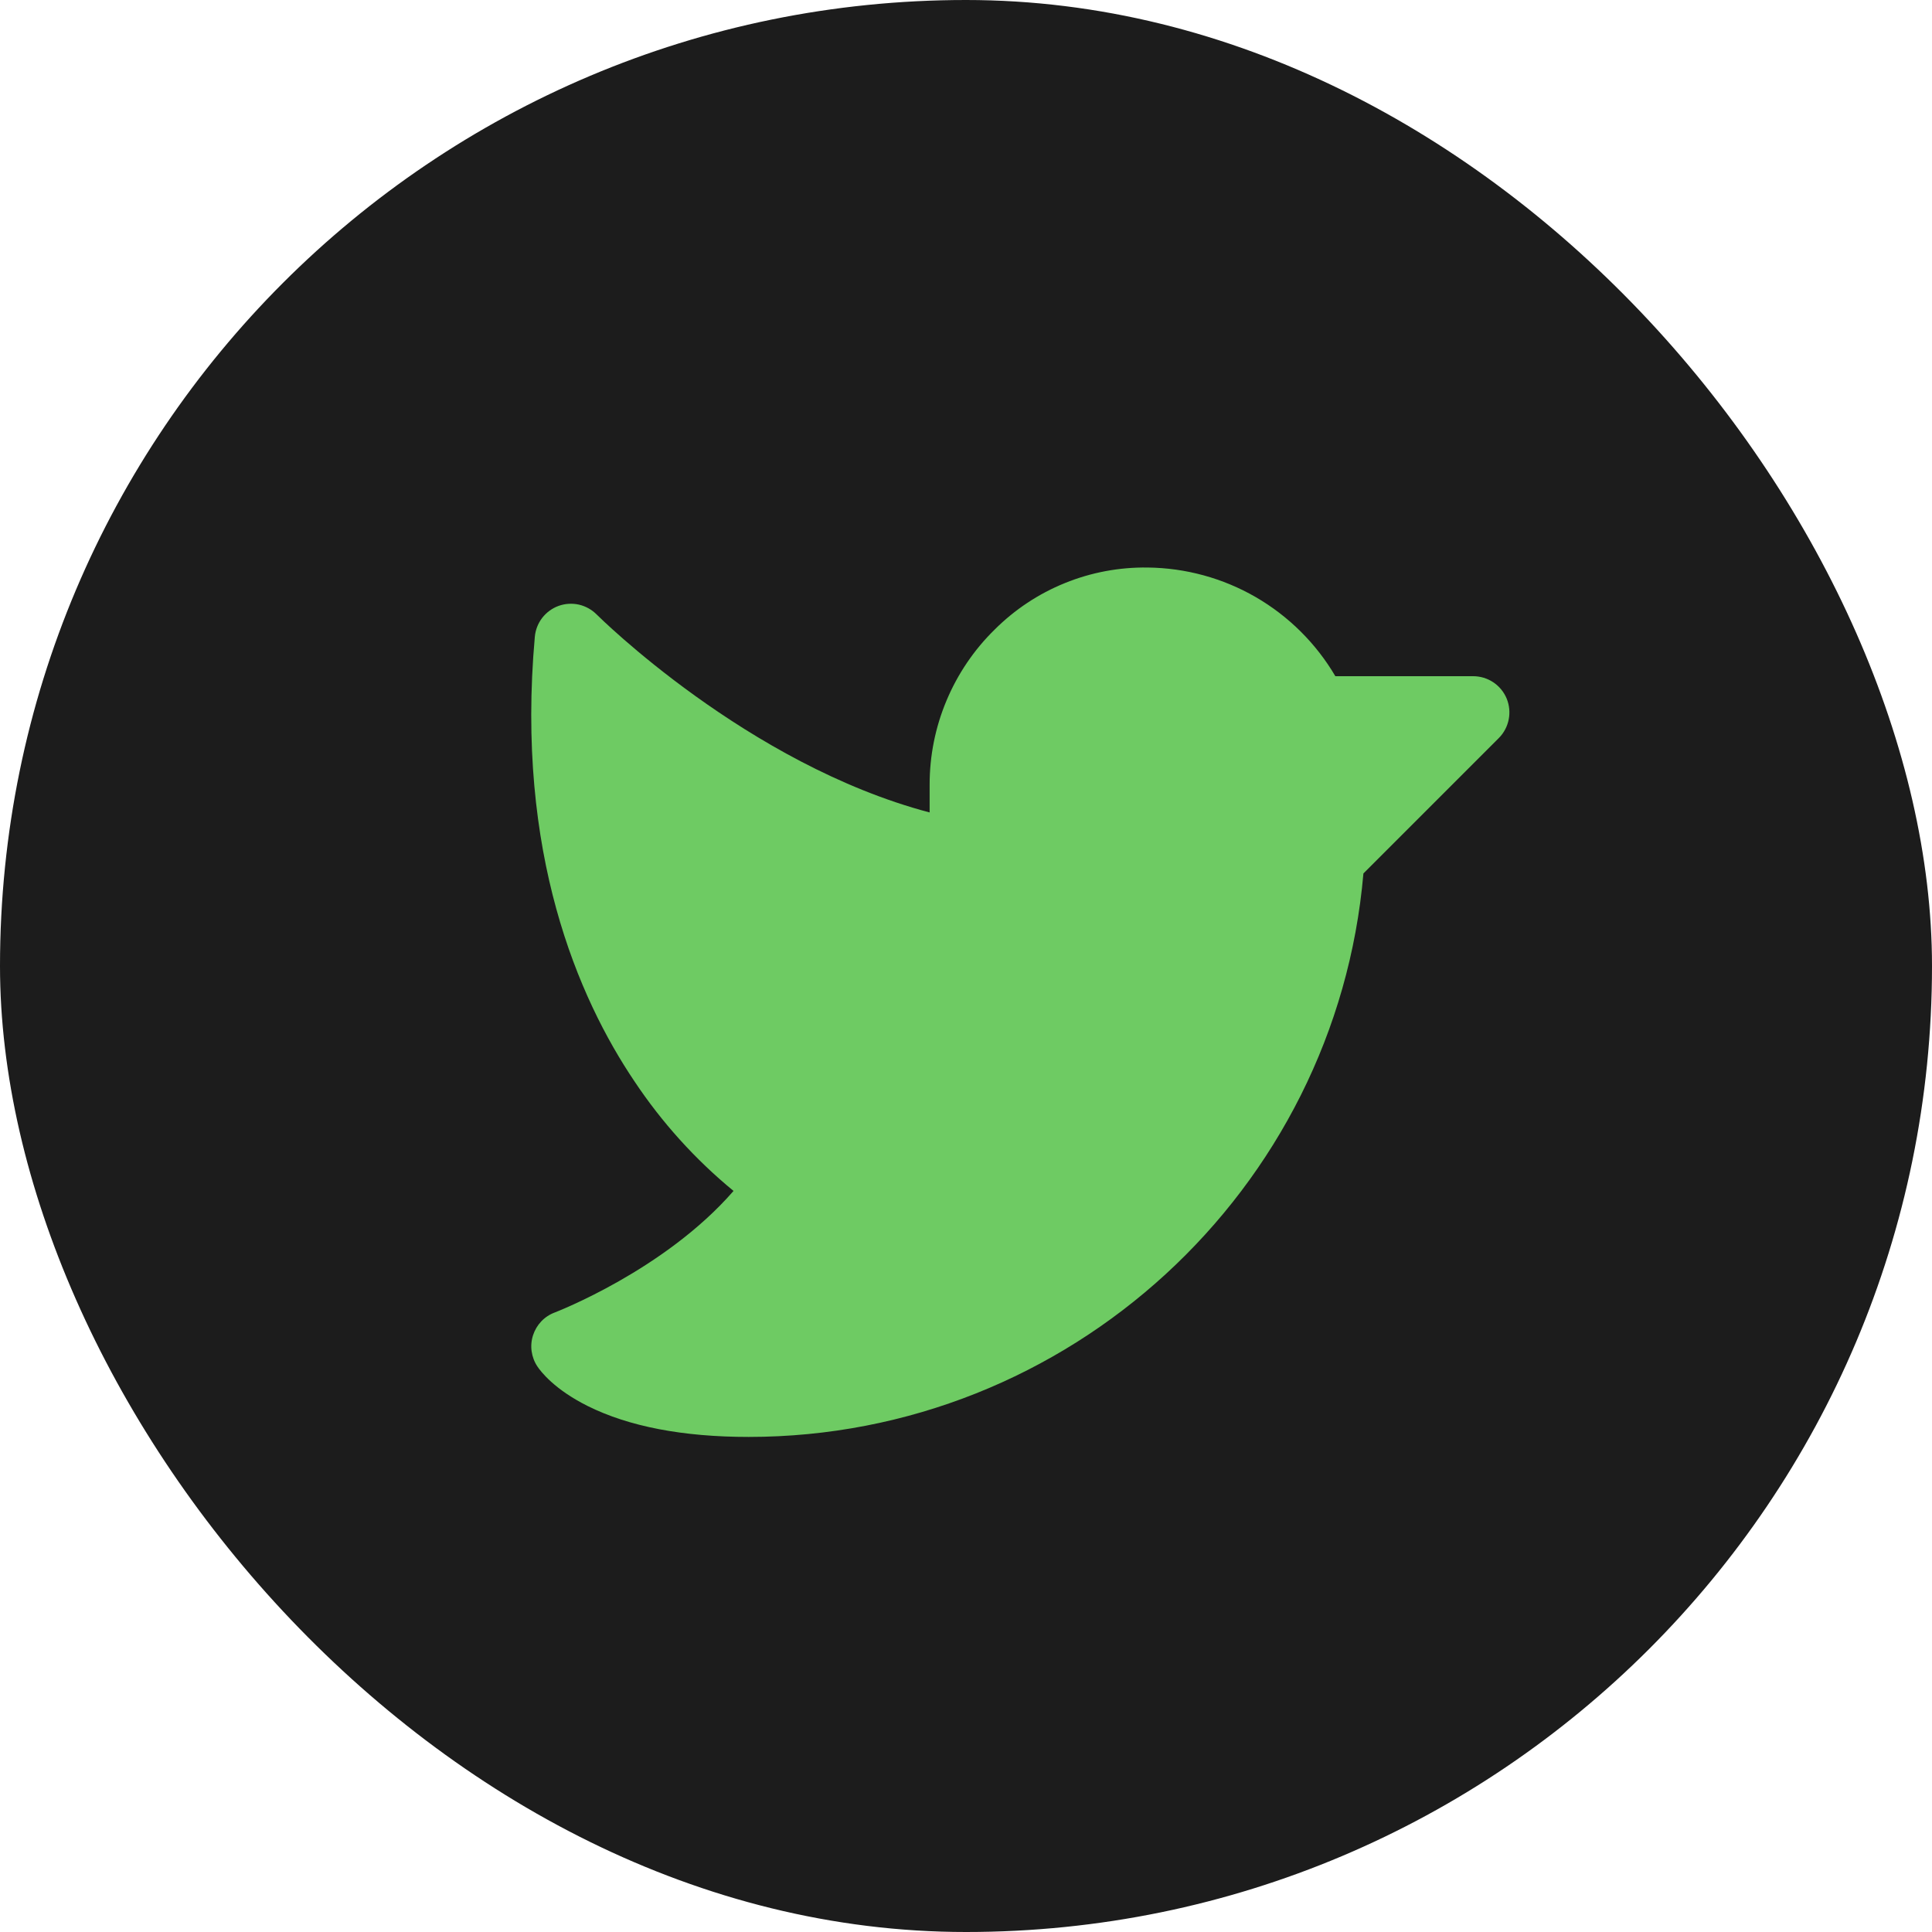 <svg width="40" height="40" viewBox="0 0 40 40" fill="none" xmlns="http://www.w3.org/2000/svg">
<rect width="40" height="40" rx="20" fill="#1C1C1C"/>
<path d="M31.031 15.281L28.228 18.084C27.661 24.648 22.125 29.75 15.5 29.75C14.139 29.75 13.017 29.534 12.165 29.109C11.477 28.765 11.196 28.396 11.126 28.291C11.063 28.197 11.023 28.09 11.007 27.978C10.991 27.866 11.001 27.752 11.036 27.645C11.071 27.537 11.129 27.439 11.207 27.357C11.285 27.275 11.381 27.212 11.487 27.173C11.511 27.163 13.759 26.3 15.187 24.657C14.395 24.006 13.704 23.241 13.136 22.388C11.973 20.662 10.672 17.664 11.073 13.183C11.086 13.041 11.139 12.905 11.226 12.792C11.314 12.679 11.431 12.593 11.566 12.544C11.7 12.496 11.846 12.487 11.985 12.518C12.125 12.55 12.252 12.621 12.353 12.722C12.386 12.755 15.473 15.825 19.247 16.821V16.25C19.246 15.651 19.364 15.058 19.596 14.506C19.827 13.954 20.166 13.453 20.594 13.034C21.009 12.62 21.503 12.292 22.047 12.072C22.59 11.851 23.173 11.742 23.759 11.75C24.547 11.758 25.318 11.969 26 12.363C26.681 12.758 27.248 13.321 27.647 14H30.5C30.649 14 30.794 14.044 30.917 14.126C31.041 14.209 31.137 14.326 31.194 14.463C31.25 14.6 31.265 14.751 31.236 14.896C31.207 15.042 31.136 15.176 31.031 15.281Z" fill="#6ECB63"/>
</svg>
